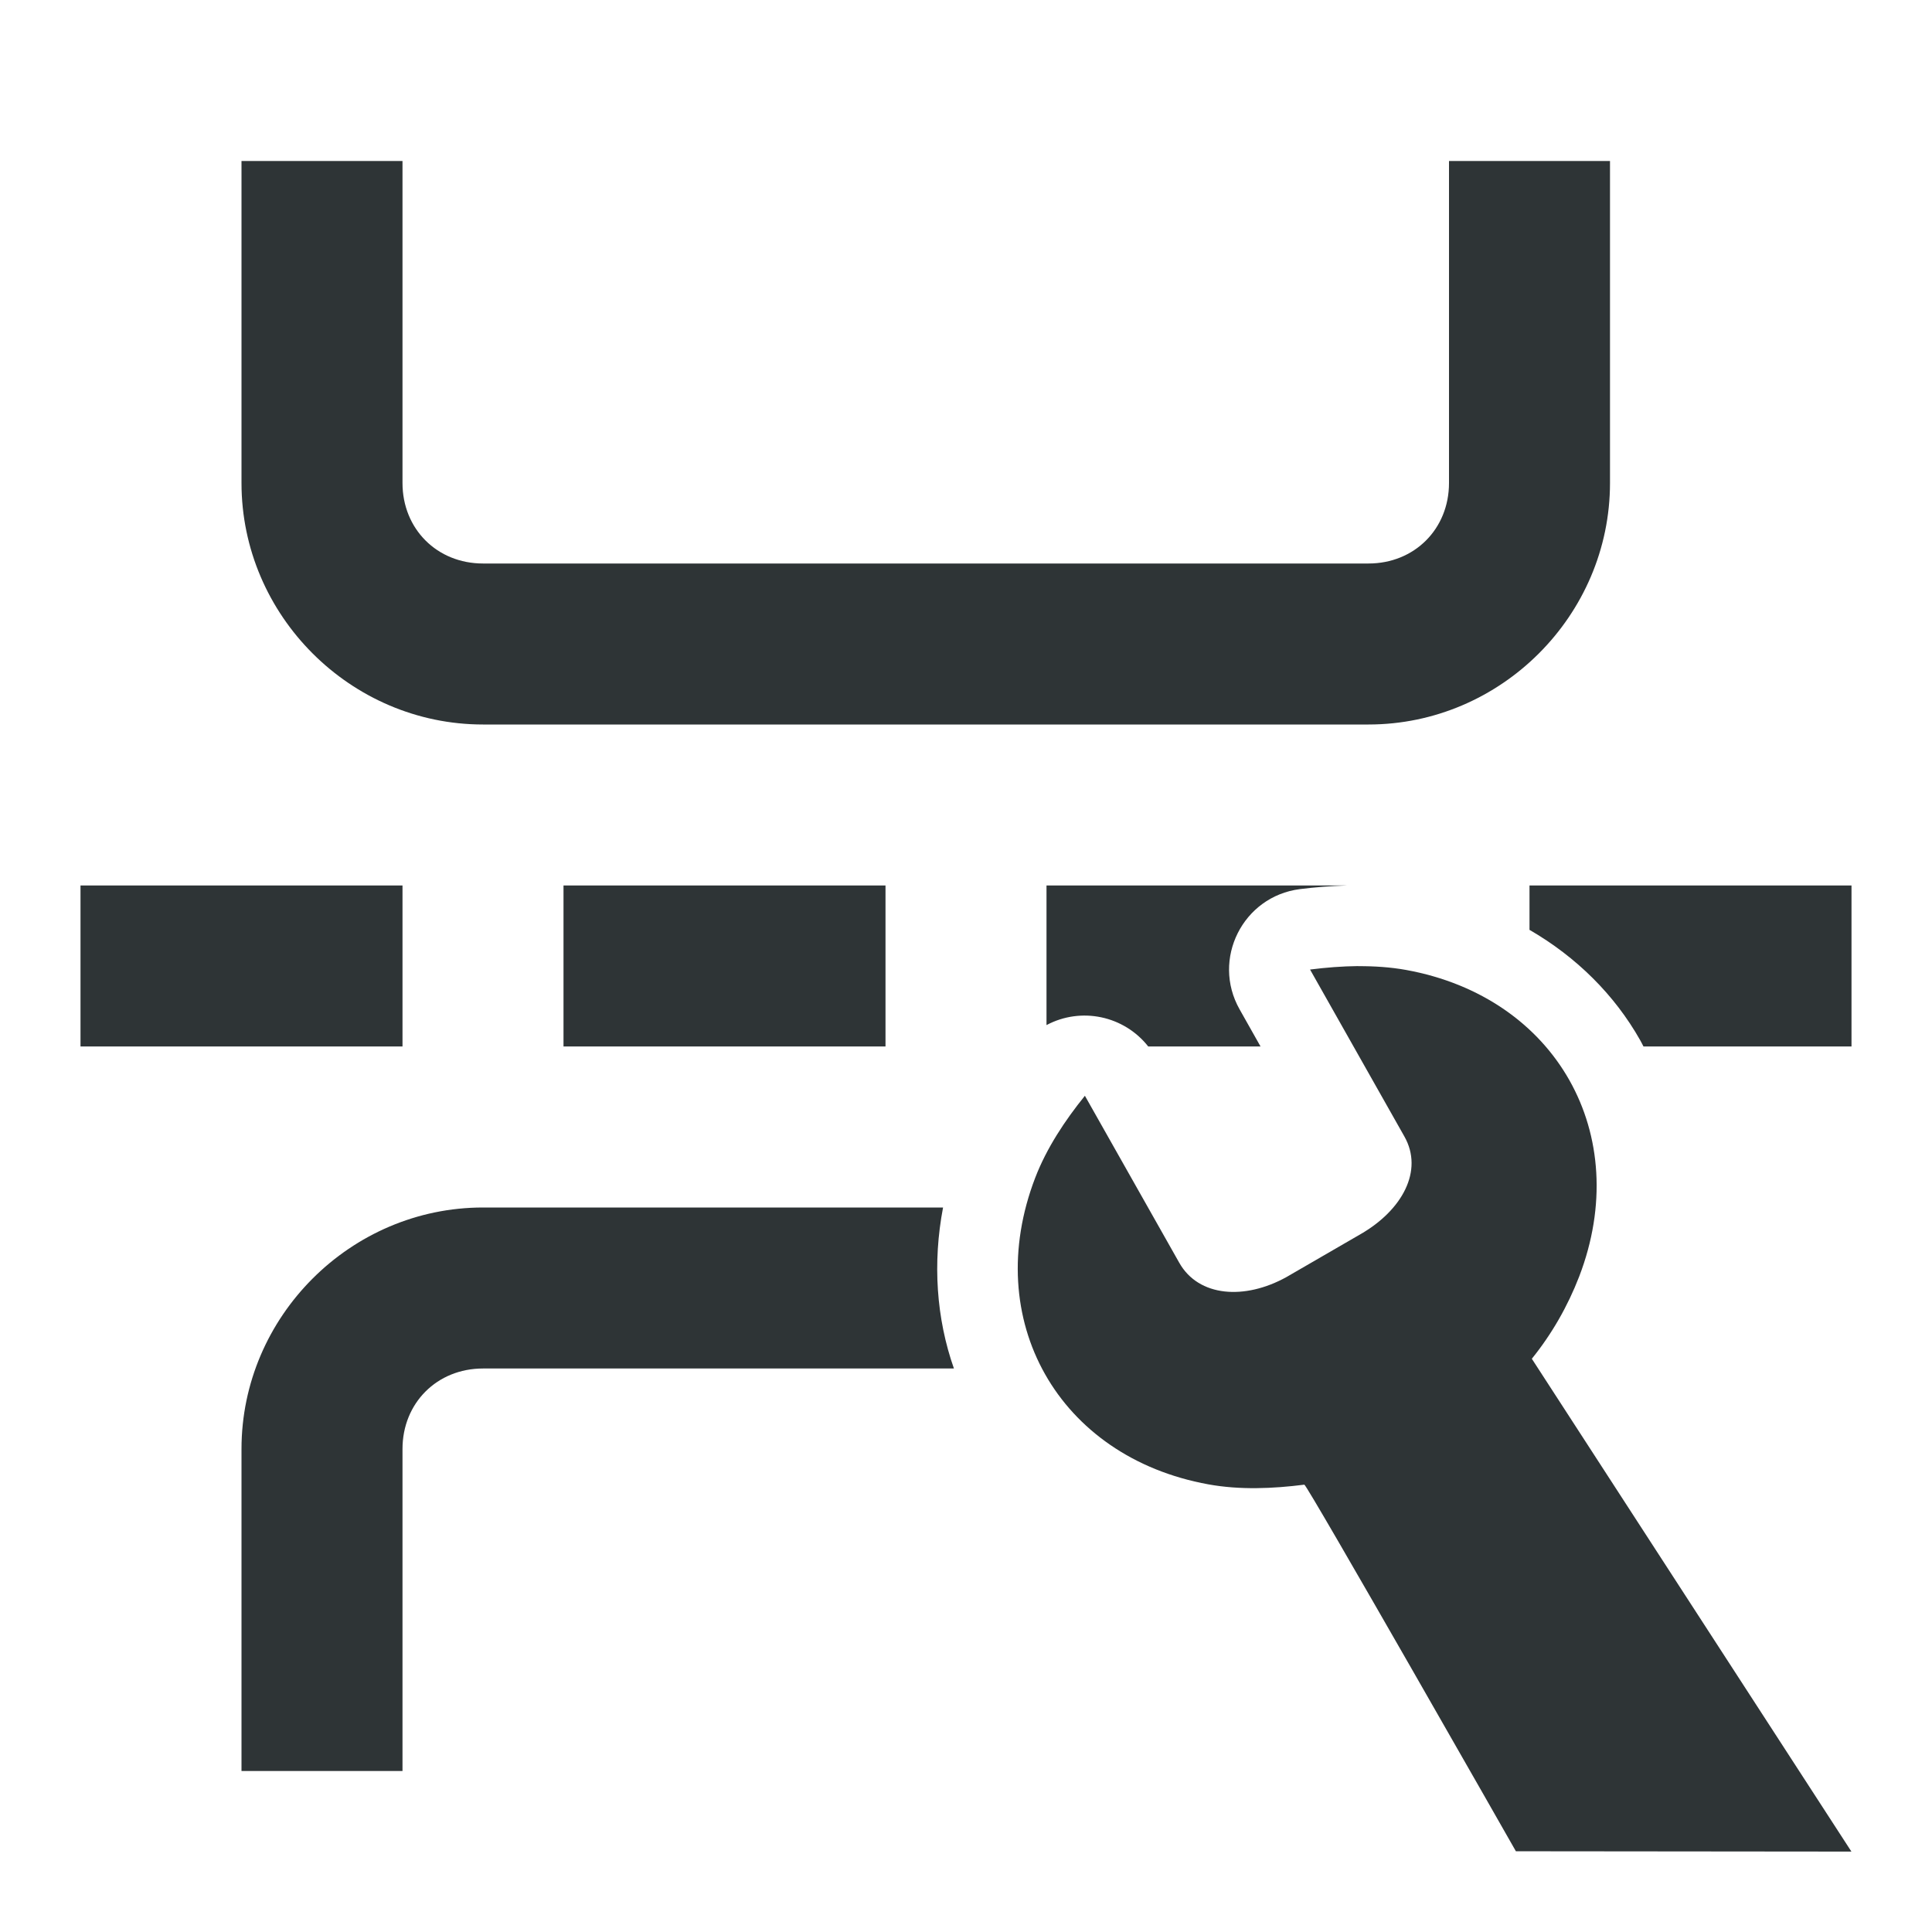 <svg viewBox="0 0 24 24" xmlns="http://www.w3.org/2000/svg"><g fill="#2e3436"><path d="m3 2v4c0 1.645 1.355 3 3 3h11c1.645 0 3-1.355 3-3v-4h-2v4c0 .571-.429 1-1 1h-11c-.571 0-1-.429-1-1v-4zm-2 9v2h4v-2zm6 0v2h4v-2zm6 0v1.734c.43-.229.962-.117 1.264.266h1.395l-.26-.461c-.352-.622.039-1.403.748-1.494.187-.024.382-.038.58-.045zm6 0v.551c.581.336 1.056.806 1.375 1.371.015.026.027.052.041.078h2.584v-2zm-13 4c-1.645 0-3 1.355-3 3v4h2v-4c0-.571.429-1 1-1h5.85c-.219-.622-.266-1.312-.135-2z"/><path d="m16.872 12.001c-.2.002-.401.018-.598.043l1.172 2.074c.241.426-.029.915-.541 1.211l-.924.535c-.517.287-1.091.249-1.332-.178l-1.172-2.074c-.248.307-.475.649-.617 1.018-.678 1.765.285 3.47 2.15 3.809.39.071.801.054 1.193.004.032-.005 2.628 4.554 2.628 4.554l4.168.004-3.97-6.122c.248-.307.446-.653.588-1.021.678-1.765-.285-3.47-2.15-3.809-.195-.035-.395-.048-.596-.047z" stroke-width="3"/></g></svg>